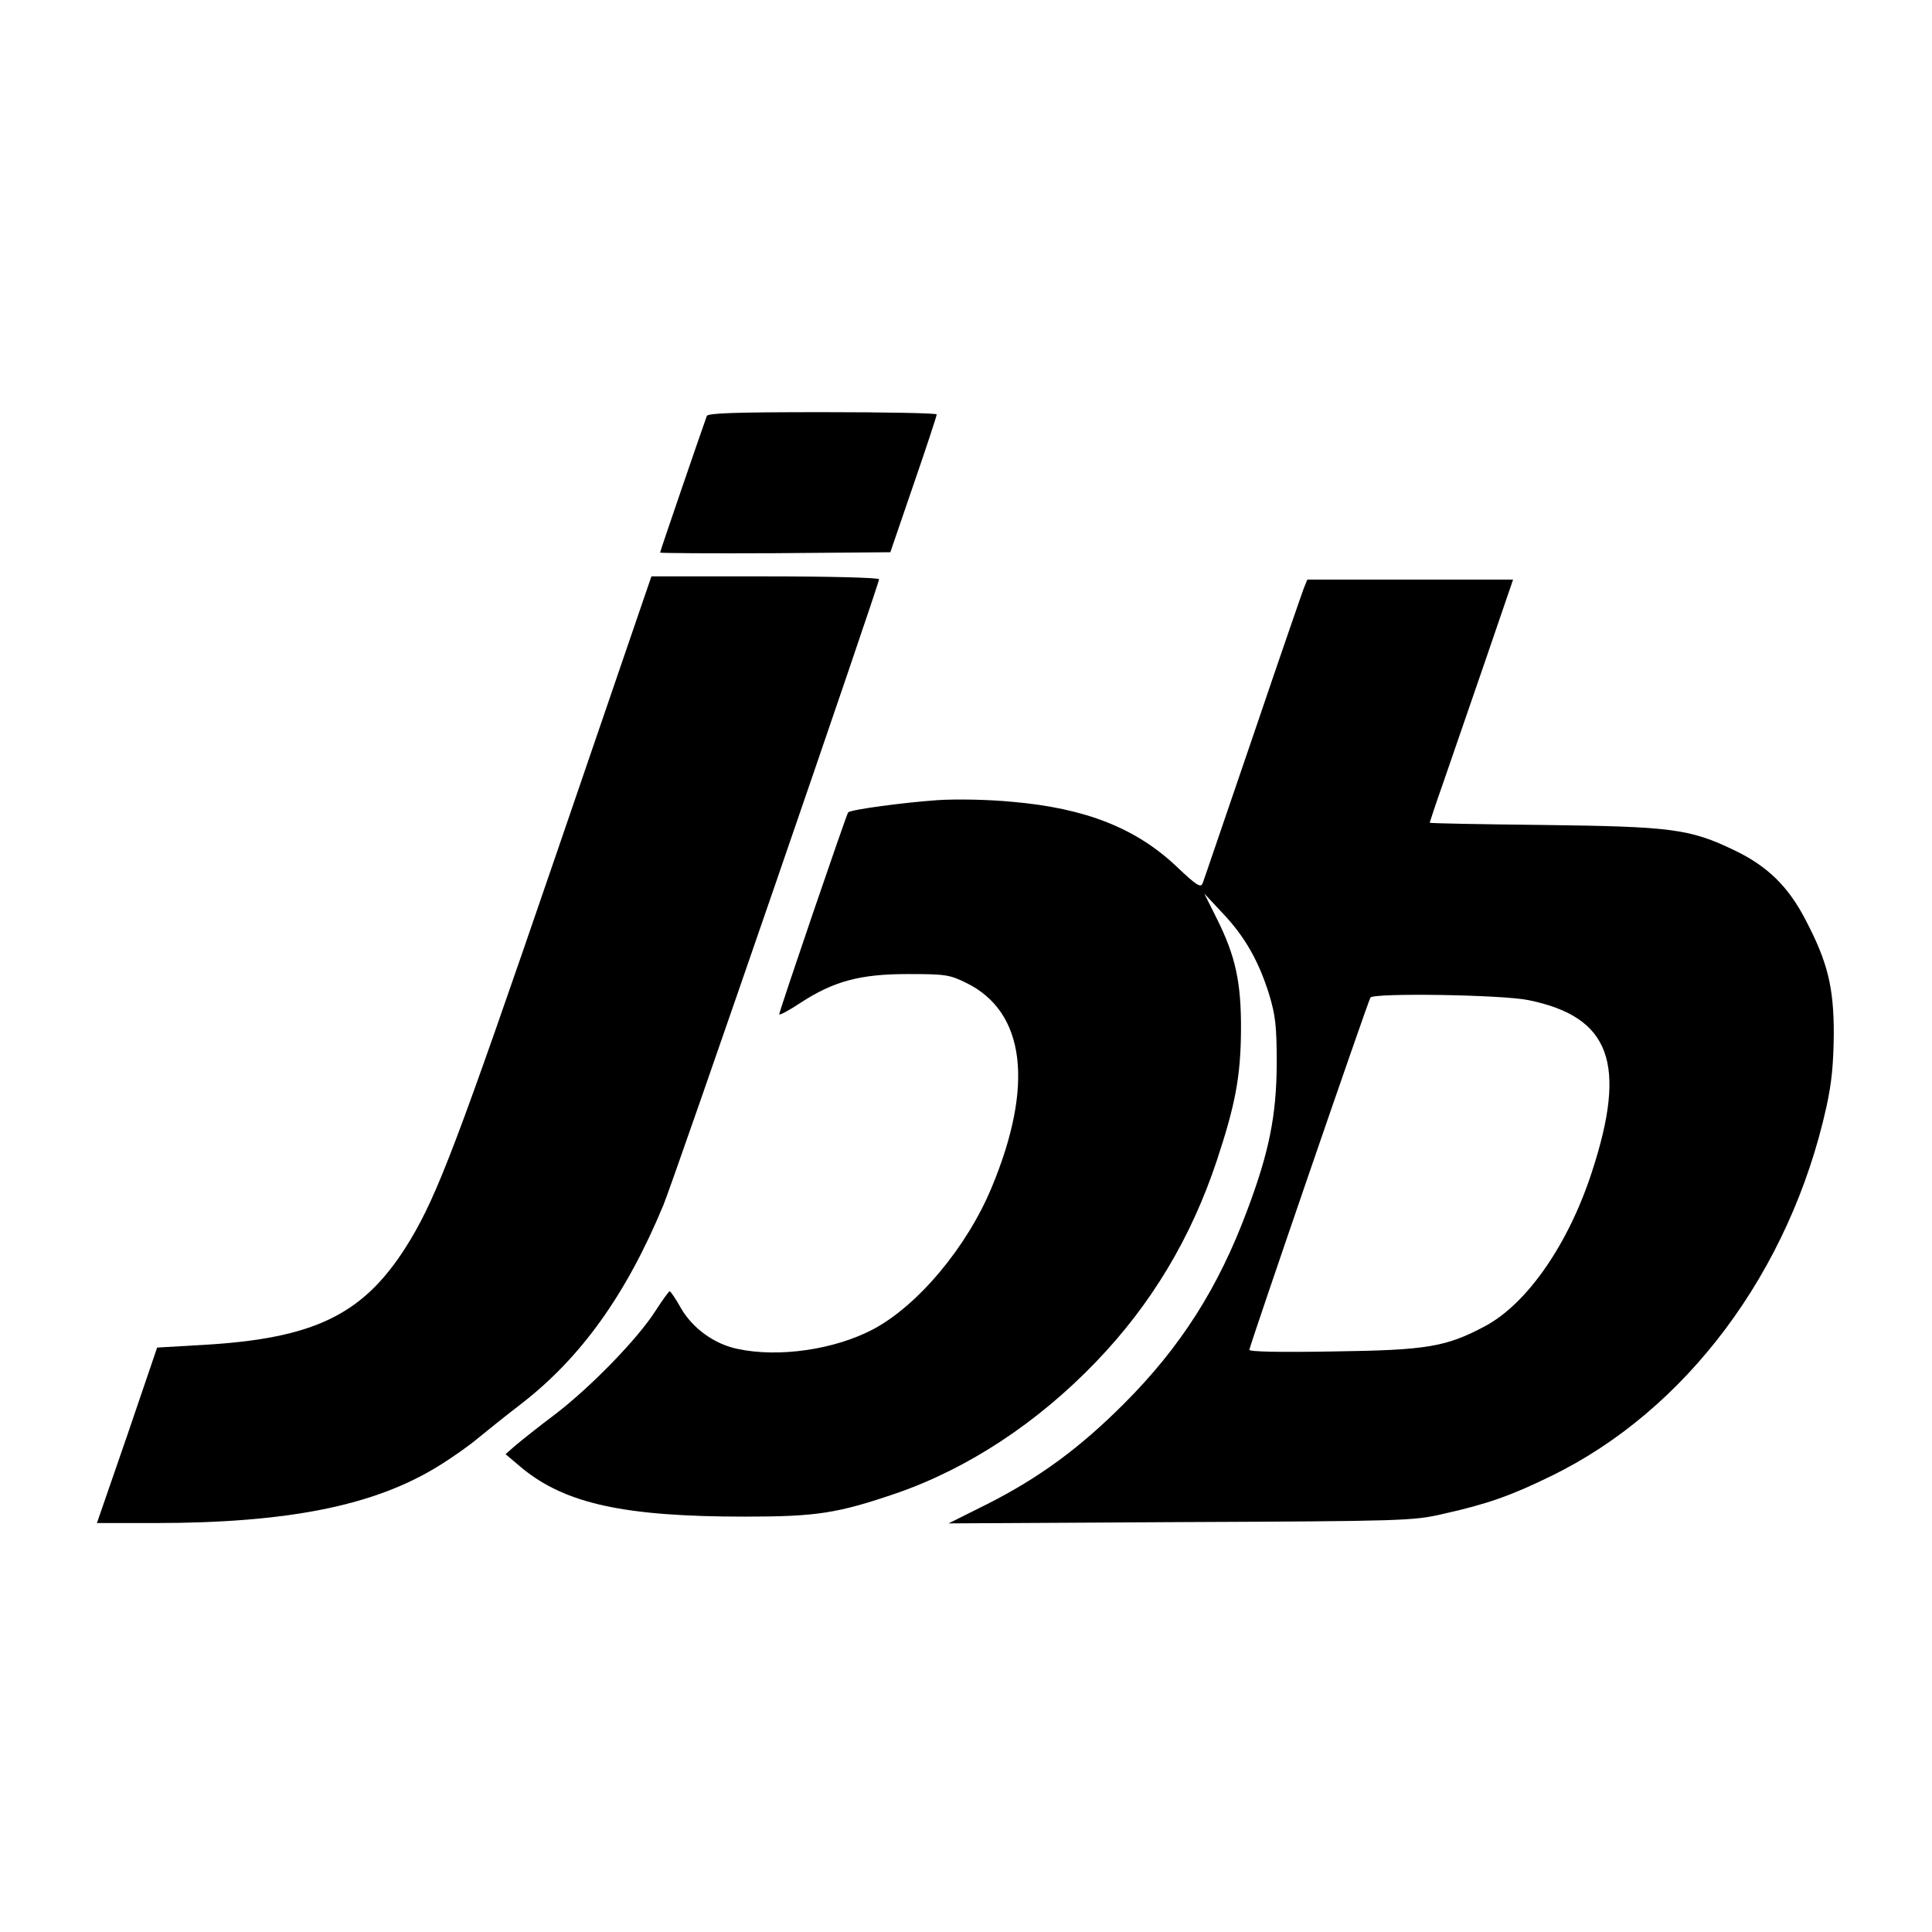 <?xml version="1.0" standalone="no"?>
<!DOCTYPE svg PUBLIC "-//W3C//DTD SVG 20010904//EN"
 "http://www.w3.org/TR/2001/REC-SVG-20010904/DTD/svg10.dtd">
<svg version="1.0" xmlns="http://www.w3.org/2000/svg"
 width="600pt" height="600pt" viewBox="0 0 600 600"
 preserveAspectRatio="xMidYMid meet">
<g transform="translate(0,600) scale(0.1,-0.1)"
fill="#000000" stroke="none">
<path d="M2195 4708 c-19 -53 -145 -420 -145 -424 0 -2 161 -3 358 -2 l357 3
72 210 c40 116 72 213 72 218 1 4 -159 7 -354 7 -275 0 -357 -3 -360 -12z"/>
<path d="M1726 3343 c-305 -890 -368 -1054 -452 -1194 -138 -229 -290 -306
-648 -326 l-138 -8 -93 -273 -94 -272 177 0 c417 0 684 54 882 176 41 25 98
65 125 88 28 23 89 72 136 108 184 143 324 338 439 615 32 76 670 1928 670
1944 0 5 -154 9 -353 9 l-354 0 -297 -867z"/>
<path d="M4049 4173 c-6 -16 -78 -224 -159 -463 -82 -239 -151 -443 -155 -453
-6 -15 -19 -7 -79 50 -127 121 -284 183 -513 203 -72 7 -174 9 -233 5 -100 -7
-268 -29 -276 -38 -5 -5 -214 -617 -214 -627 0 -4 29 11 65 35 104 68 186 90
335 90 117 0 129 -2 182 -28 182 -90 210 -317 78 -634 -77 -186 -229 -367
-368 -441 -119 -63 -293 -89 -422 -61 -72 15 -139 64 -175 126 -16 29 -32 52
-35 53 -3 0 -23 -28 -45 -62 -55 -86 -198 -233 -308 -318 -51 -38 -107 -83
-125 -98 l-32 -28 52 -44 c135 -110 317 -150 691 -150 223 0 288 10 472 73
222 77 438 219 620 409 170 177 294 383 374 624 57 172 74 260 75 404 1 149
-17 231 -75 347 l-39 78 58 -62 c68 -72 111 -147 144 -253 19 -64 23 -96 23
-215 -1 -158 -23 -271 -91 -452 -90 -242 -207 -426 -384 -603 -137 -137 -262
-229 -424 -311 l-120 -60 720 4 c693 3 722 4 814 25 139 31 212 57 335 117
421 204 744 636 857 1147 17 77 22 135 23 228 0 144 -19 222 -87 352 -54 105
-119 168 -221 217 -139 67 -194 74 -594 79 -194 2 -353 5 -353 7 0 1 18 56 41
121 23 66 81 235 130 377 l88 257 -320 0 -319 0 -11 -27z m698 -1279 c254 -52
307 -196 197 -533 -73 -225 -201 -409 -331 -479 -122 -65 -180 -75 -470 -79
-168 -3 -263 -1 -263 5 0 11 368 1081 376 1094 10 15 409 9 491 -8z"/>
</g>
</svg>
